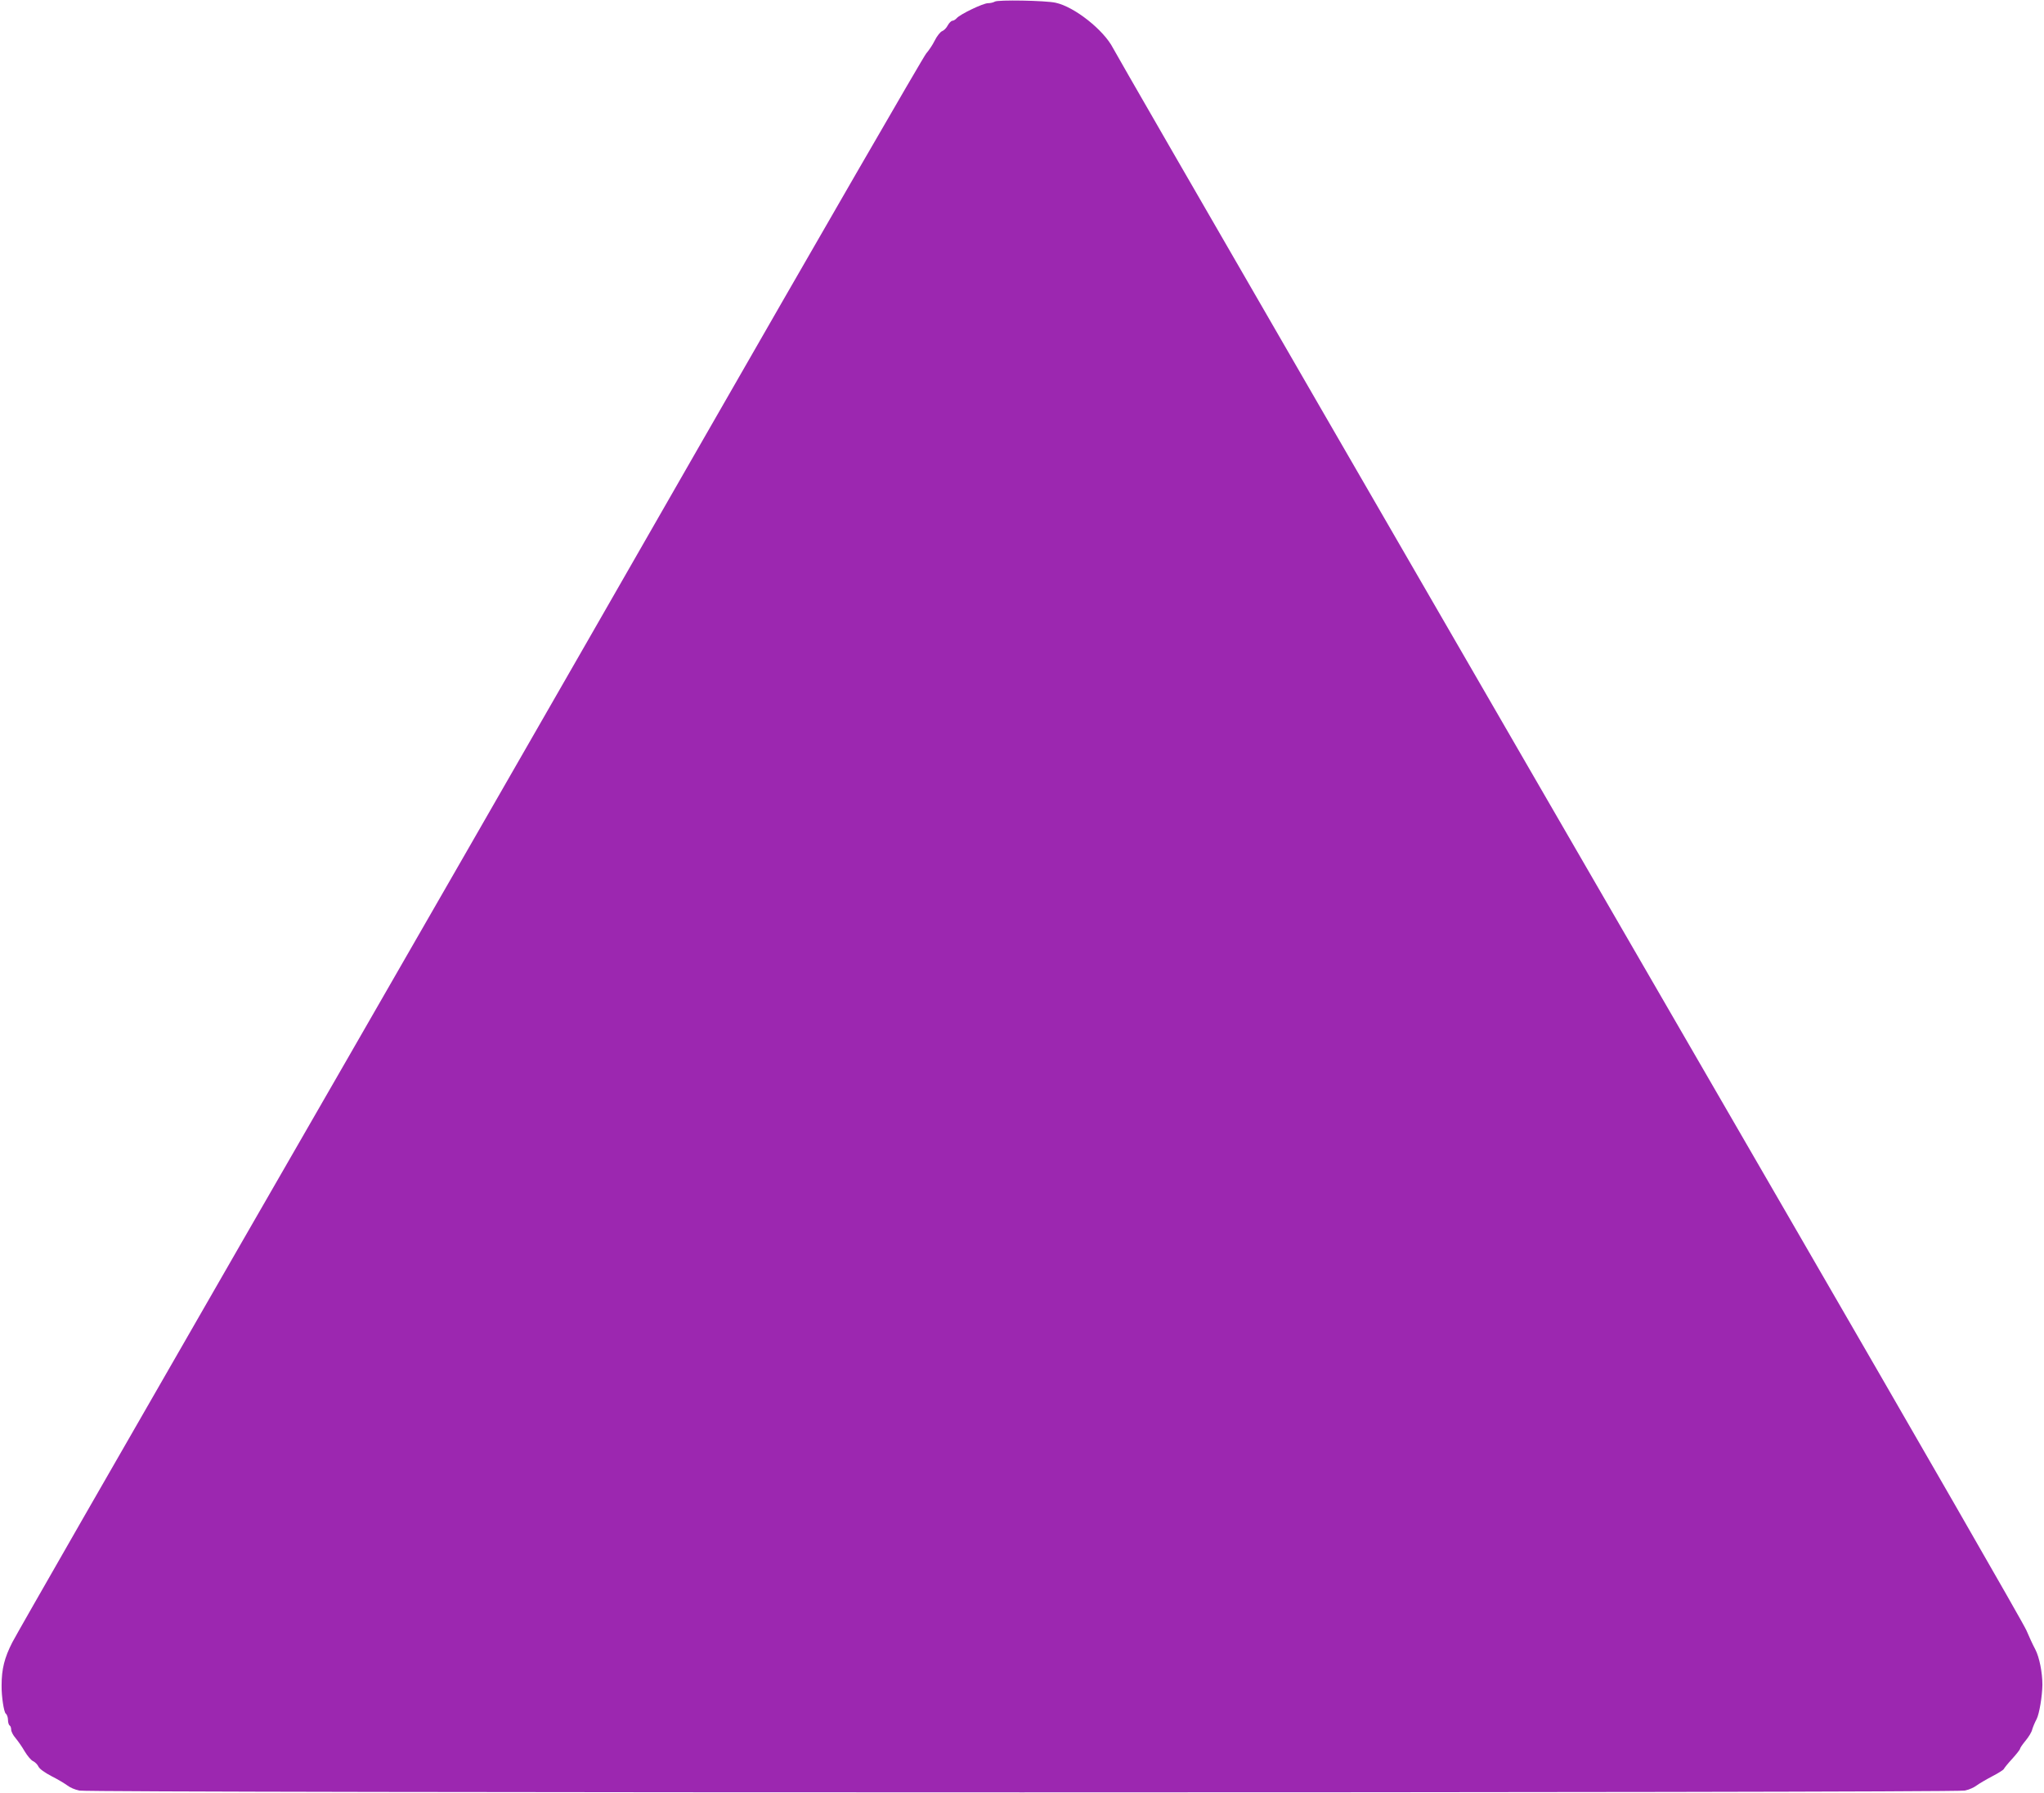 <?xml version="1.0" standalone="no"?>
<!DOCTYPE svg PUBLIC "-//W3C//DTD SVG 20010904//EN"
 "http://www.w3.org/TR/2001/REC-SVG-20010904/DTD/svg10.dtd">
<svg version="1.0" xmlns="http://www.w3.org/2000/svg"
 width="1280pt" height="1123pt" viewBox="0 0 1280 1123"
 preserveAspectRatio="xMidYMid meet">
<g transform="translate(0,1123) scale(0.1,-0.1)"
fill="#9c27b0" stroke="none">
<path d="M6230 11220 c-8 -5 -27 -10 -43 -10 -31 0 -176 -70 -196 -94 -8 -9
-20 -16 -27 -16 -7 0 -20 -13 -29 -29 -8 -16 -24 -32 -35 -36 -11 -4 -32 -30
-46 -58 -14 -29 -39 -65 -54 -82 -15 -16 -669 -1148 -1453 -2515 -783 -1367
-2053 -3576 -2822 -4910 -768 -1334 -1420 -2470 -1448 -2525 -49 -96 -67 -166
-67 -270 -1 -67 14 -166 26 -176 8 -6 14 -24 14 -40 0 -15 5 -31 10 -34 6 -3
10 -15 10 -27 0 -11 12 -35 28 -53 15 -18 41 -55 57 -83 17 -28 40 -56 53 -61
12 -6 27 -21 33 -34 6 -14 40 -38 82 -60 40 -20 84 -47 99 -58 15 -12 48 -27
75 -32 67 -15 11739 -15 11806 0 27 5 60 20 75 32 15 11 59 37 97 57 39 20 72
41 74 47 2 5 25 34 52 63 27 30 49 58 49 63 0 5 16 28 35 51 19 23 38 54 41
69 4 14 16 44 28 66 17 34 35 143 36 215 0 76 -19 172 -44 220 -16 30 -41 84
-56 120 -14 36 -686 1203 -1492 2595 -2220 3834 -4196 7251 -4228 7314 -58
113 -242 259 -360 284 -64 14 -362 19 -380 7z"/>
</g>
</svg>
